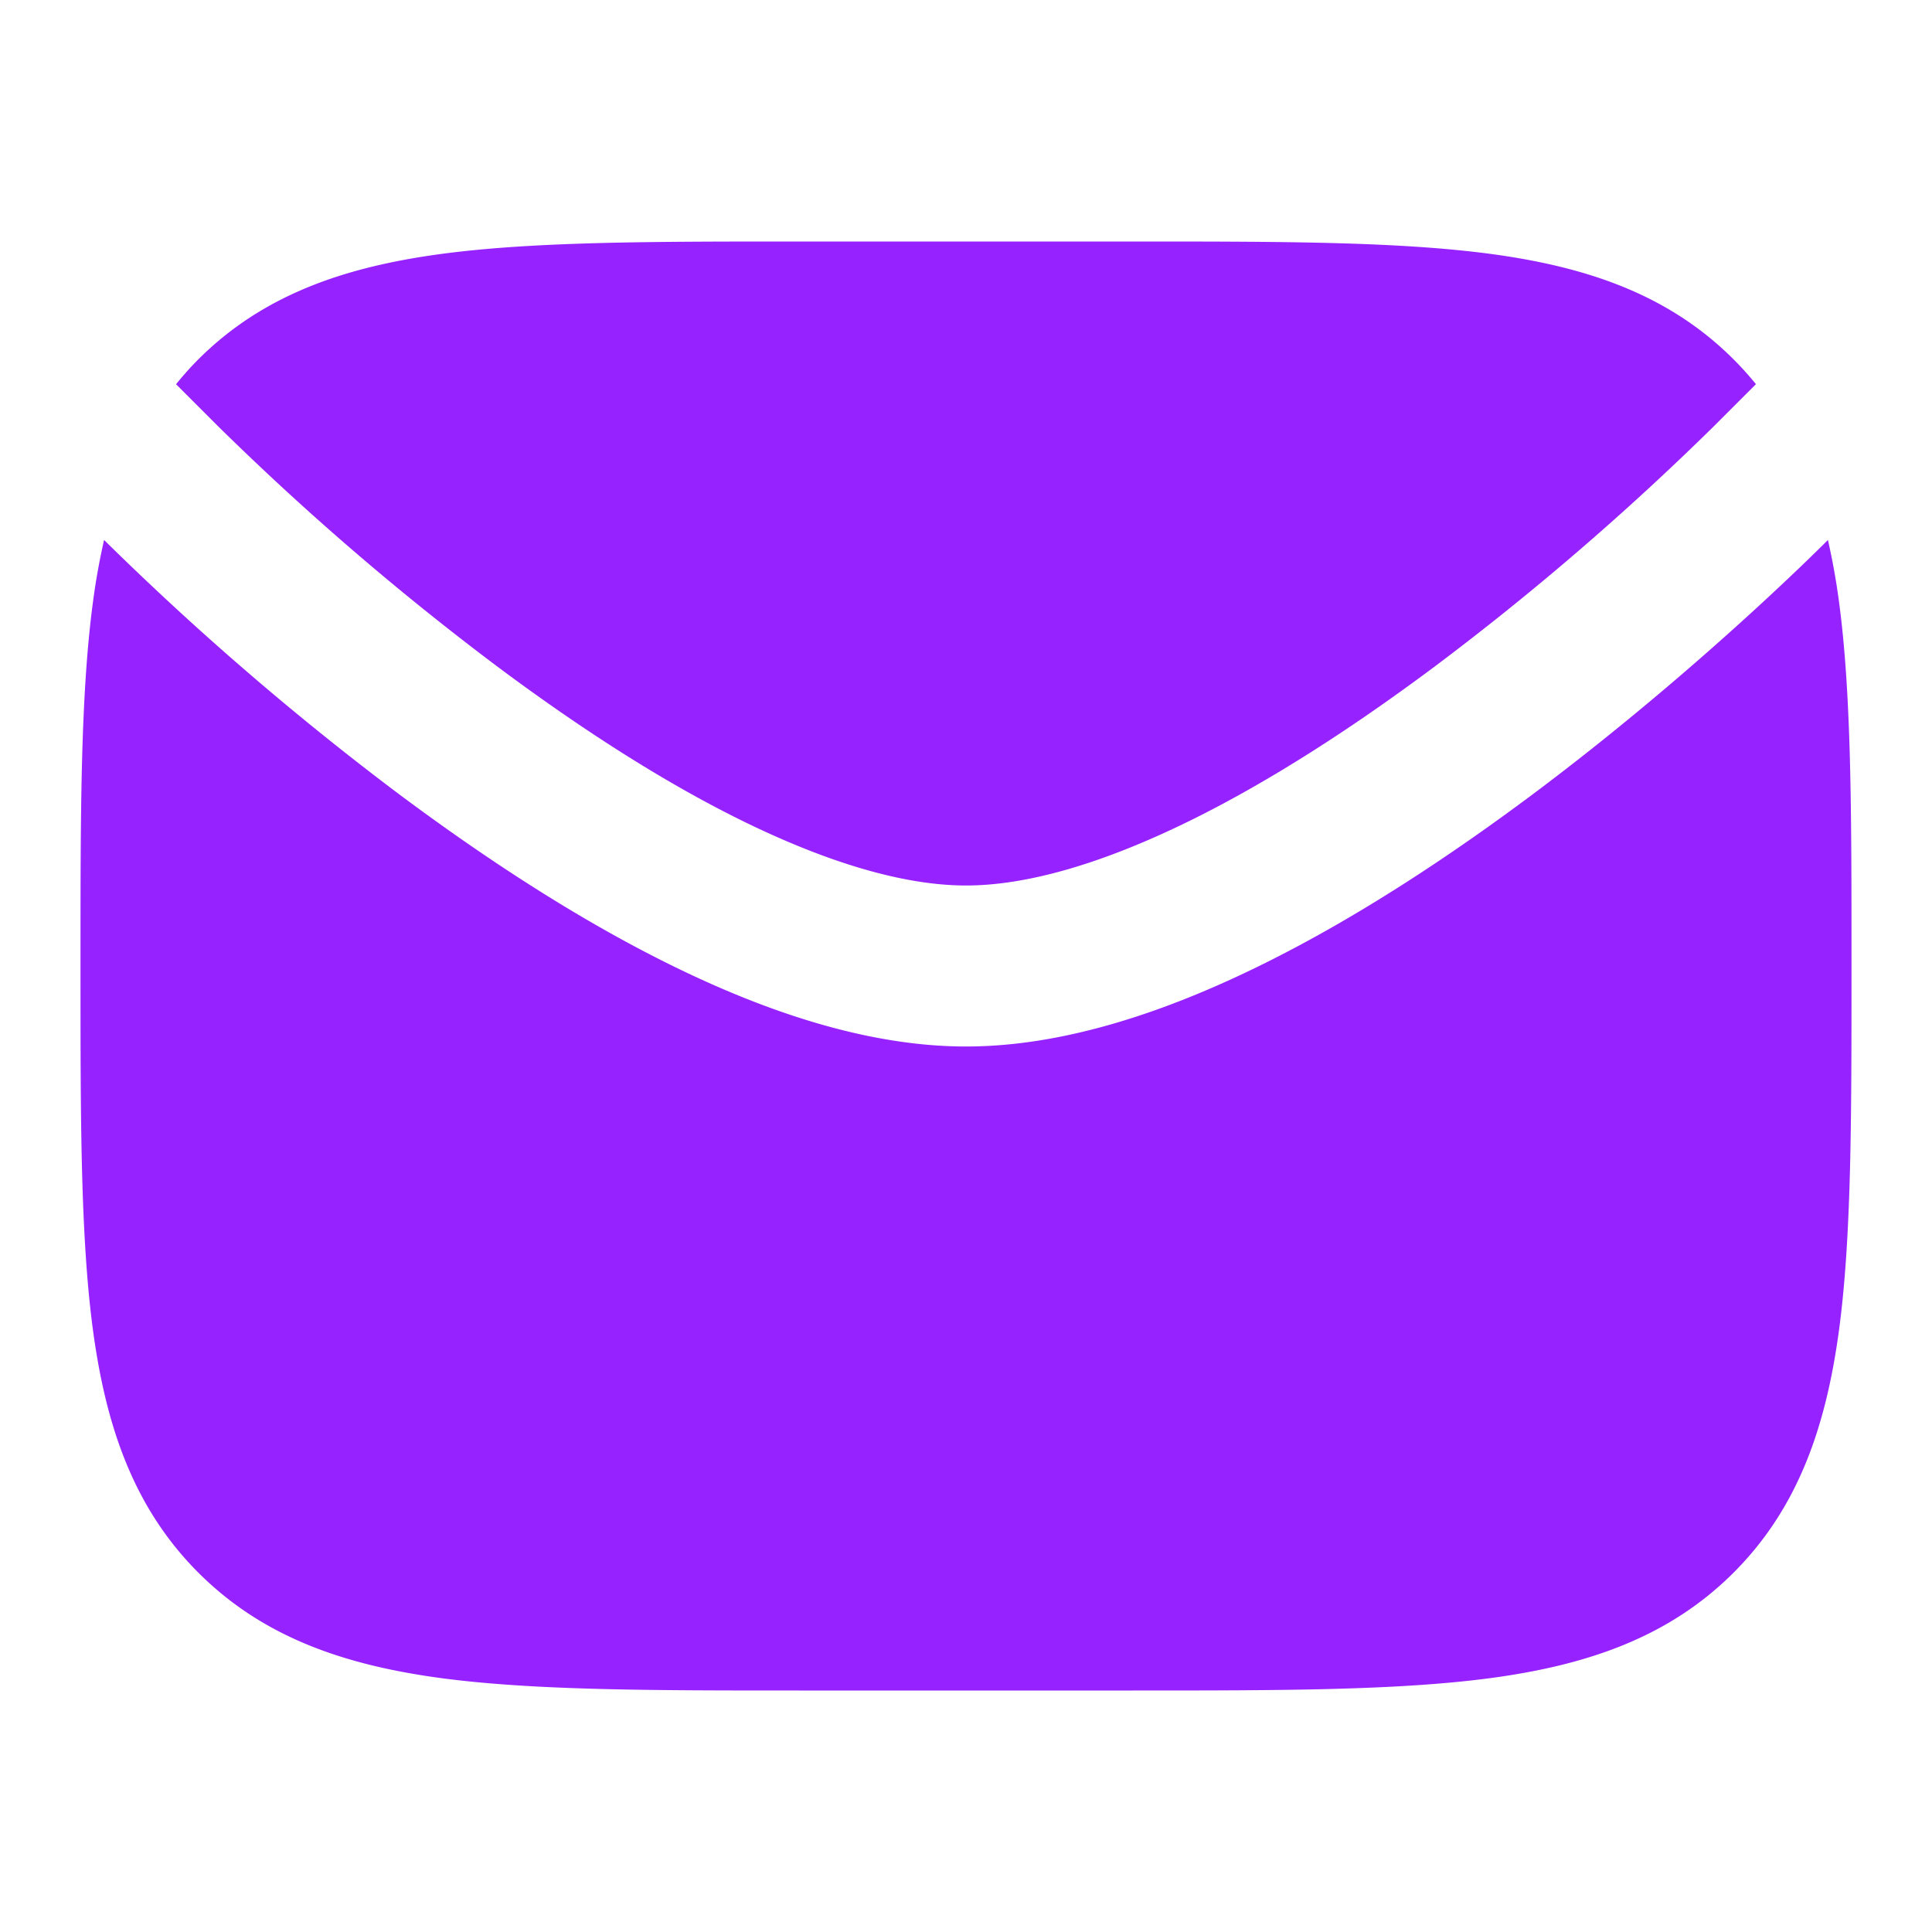 <svg xmlns="http://www.w3.org/2000/svg" version="1.1" xmlns:xlink="http://www.w3.org/1999/xlink" width="512" height="512" x="0" y="0" viewBox="0 0 24 24" style="enable-background:new 0 0 512 512" xml:space="preserve" class=""><g><g fill="#000"><path d="M9.927 3h4.146c1.824 0 3.293 0 4.45.155 1.2.162 2.21.507 3.013 1.31.099.099.191.202.277.307l-.52.52-.008.008a34.29 34.29 0 0 1-3.455 2.974c-.958.716-2.01 1.41-3.046 1.92-1.05.517-2.003.806-2.784.806-.781 0-1.734-.29-2.784-.806-1.036-.51-2.088-1.204-3.046-1.92A34.305 34.305 0 0 1 2.714 5.3l-.007-.007-.52-.52c.086-.106.178-.21.277-.309.803-.802 1.814-1.147 3.014-1.309C6.634 3 8.103 3 9.927 3z" fill="#9622ff" opacity="1" data-original="#000000" class=""></path><path d="M1.293 6.707a8.484 8.484 0 0 0-.138.77C1 8.635 1 10.104 1 11.928v.146c0 1.824 0 3.293.155 4.45.162 1.2.507 2.21 1.31 3.013.802.802 1.813 1.147 3.013 1.309C6.634 21 8.103 21 9.927 21h4.146c1.824 0 3.293 0 4.45-.155 1.2-.162 2.21-.507 3.013-1.31.802-.802 1.147-1.812 1.309-3.013.155-1.156.155-2.625.155-4.449v-.146c0-1.824 0-3.293-.155-4.45a8.482 8.482 0 0 0-.138-.77l-.002.003c-.11.11-1.647 1.649-3.677 3.166-1.016.758-2.176 1.528-3.36 2.111C14.498 12.564 13.223 13 12 13c-1.223 0-2.498-.436-3.668-1.013-1.184-.583-2.344-1.353-3.36-2.11A36.26 36.26 0 0 1 1.295 6.71z" fill="#9622ff" opacity="1" data-original="#000000" class=""></path></g></g></svg>